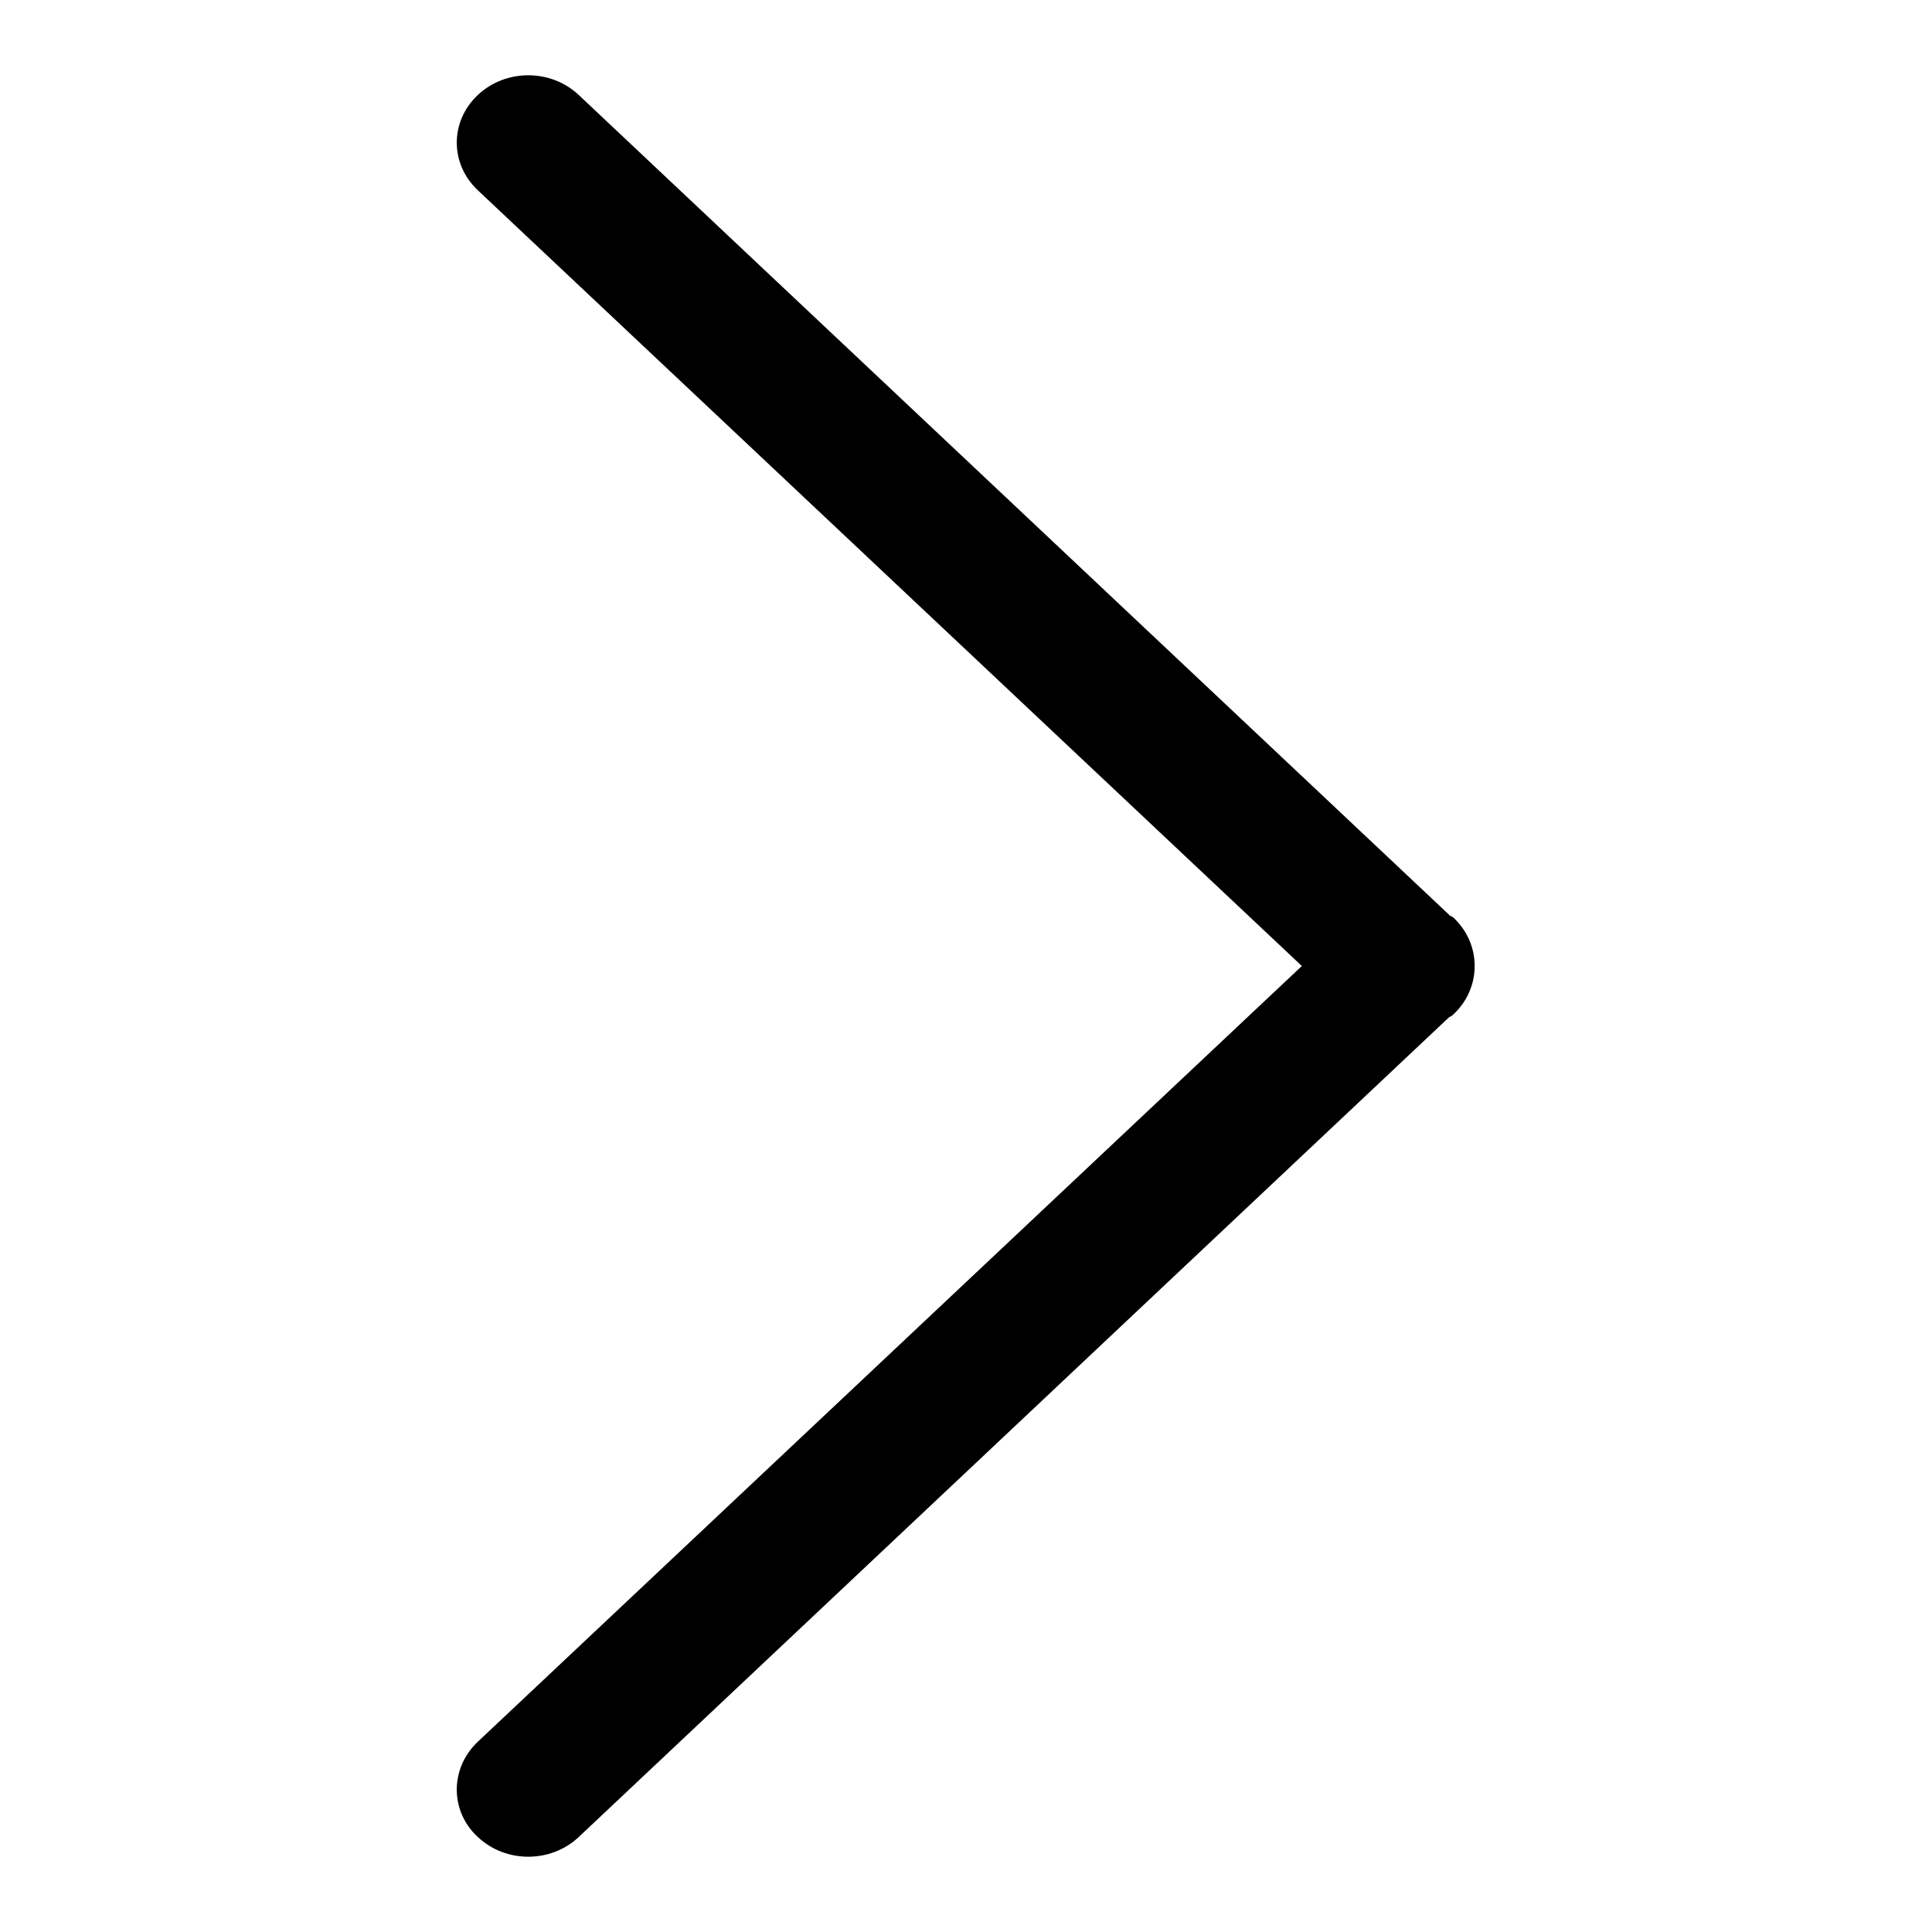 <?xml version="1.0" encoding="utf-8"?>
<!-- Svg Vector Icons : http://www.onlinewebfonts.com/icon -->
<!DOCTYPE svg PUBLIC "-//W3C//DTD SVG 1.1//EN" "http://www.w3.org/Graphics/SVG/1.1/DTD/svg11.dtd">
<svg version="1.1" xmlns="http://www.w3.org/2000/svg" xmlns:xlink="http://www.w3.org/1999/xlink" x="0px" y="0px" viewBox="0 0 256 256" enable-background="new 0 0 256 256" xml:space="preserve">
<g><g><path fill="#000000" d="M63.3,25.2L172.5,128L63.3,230.8c-3.7,3.5-3.7,9.2,0,12.6c3.7,3.5,9.7,3.5,13.4,0L192,134.8c0.2-0.1,0.4-0.2,0.6-0.4c1.9-1.8,2.8-4.1,2.8-6.4c0-2.3-0.9-4.6-2.8-6.4c-0.2-0.2-0.5-0.2-0.6-0.4L76.7,12.6c-3.7-3.5-9.7-3.5-13.4,0C59.6,16.1,59.6,21.7,63.3,25.2z"/></g></g>
</svg>